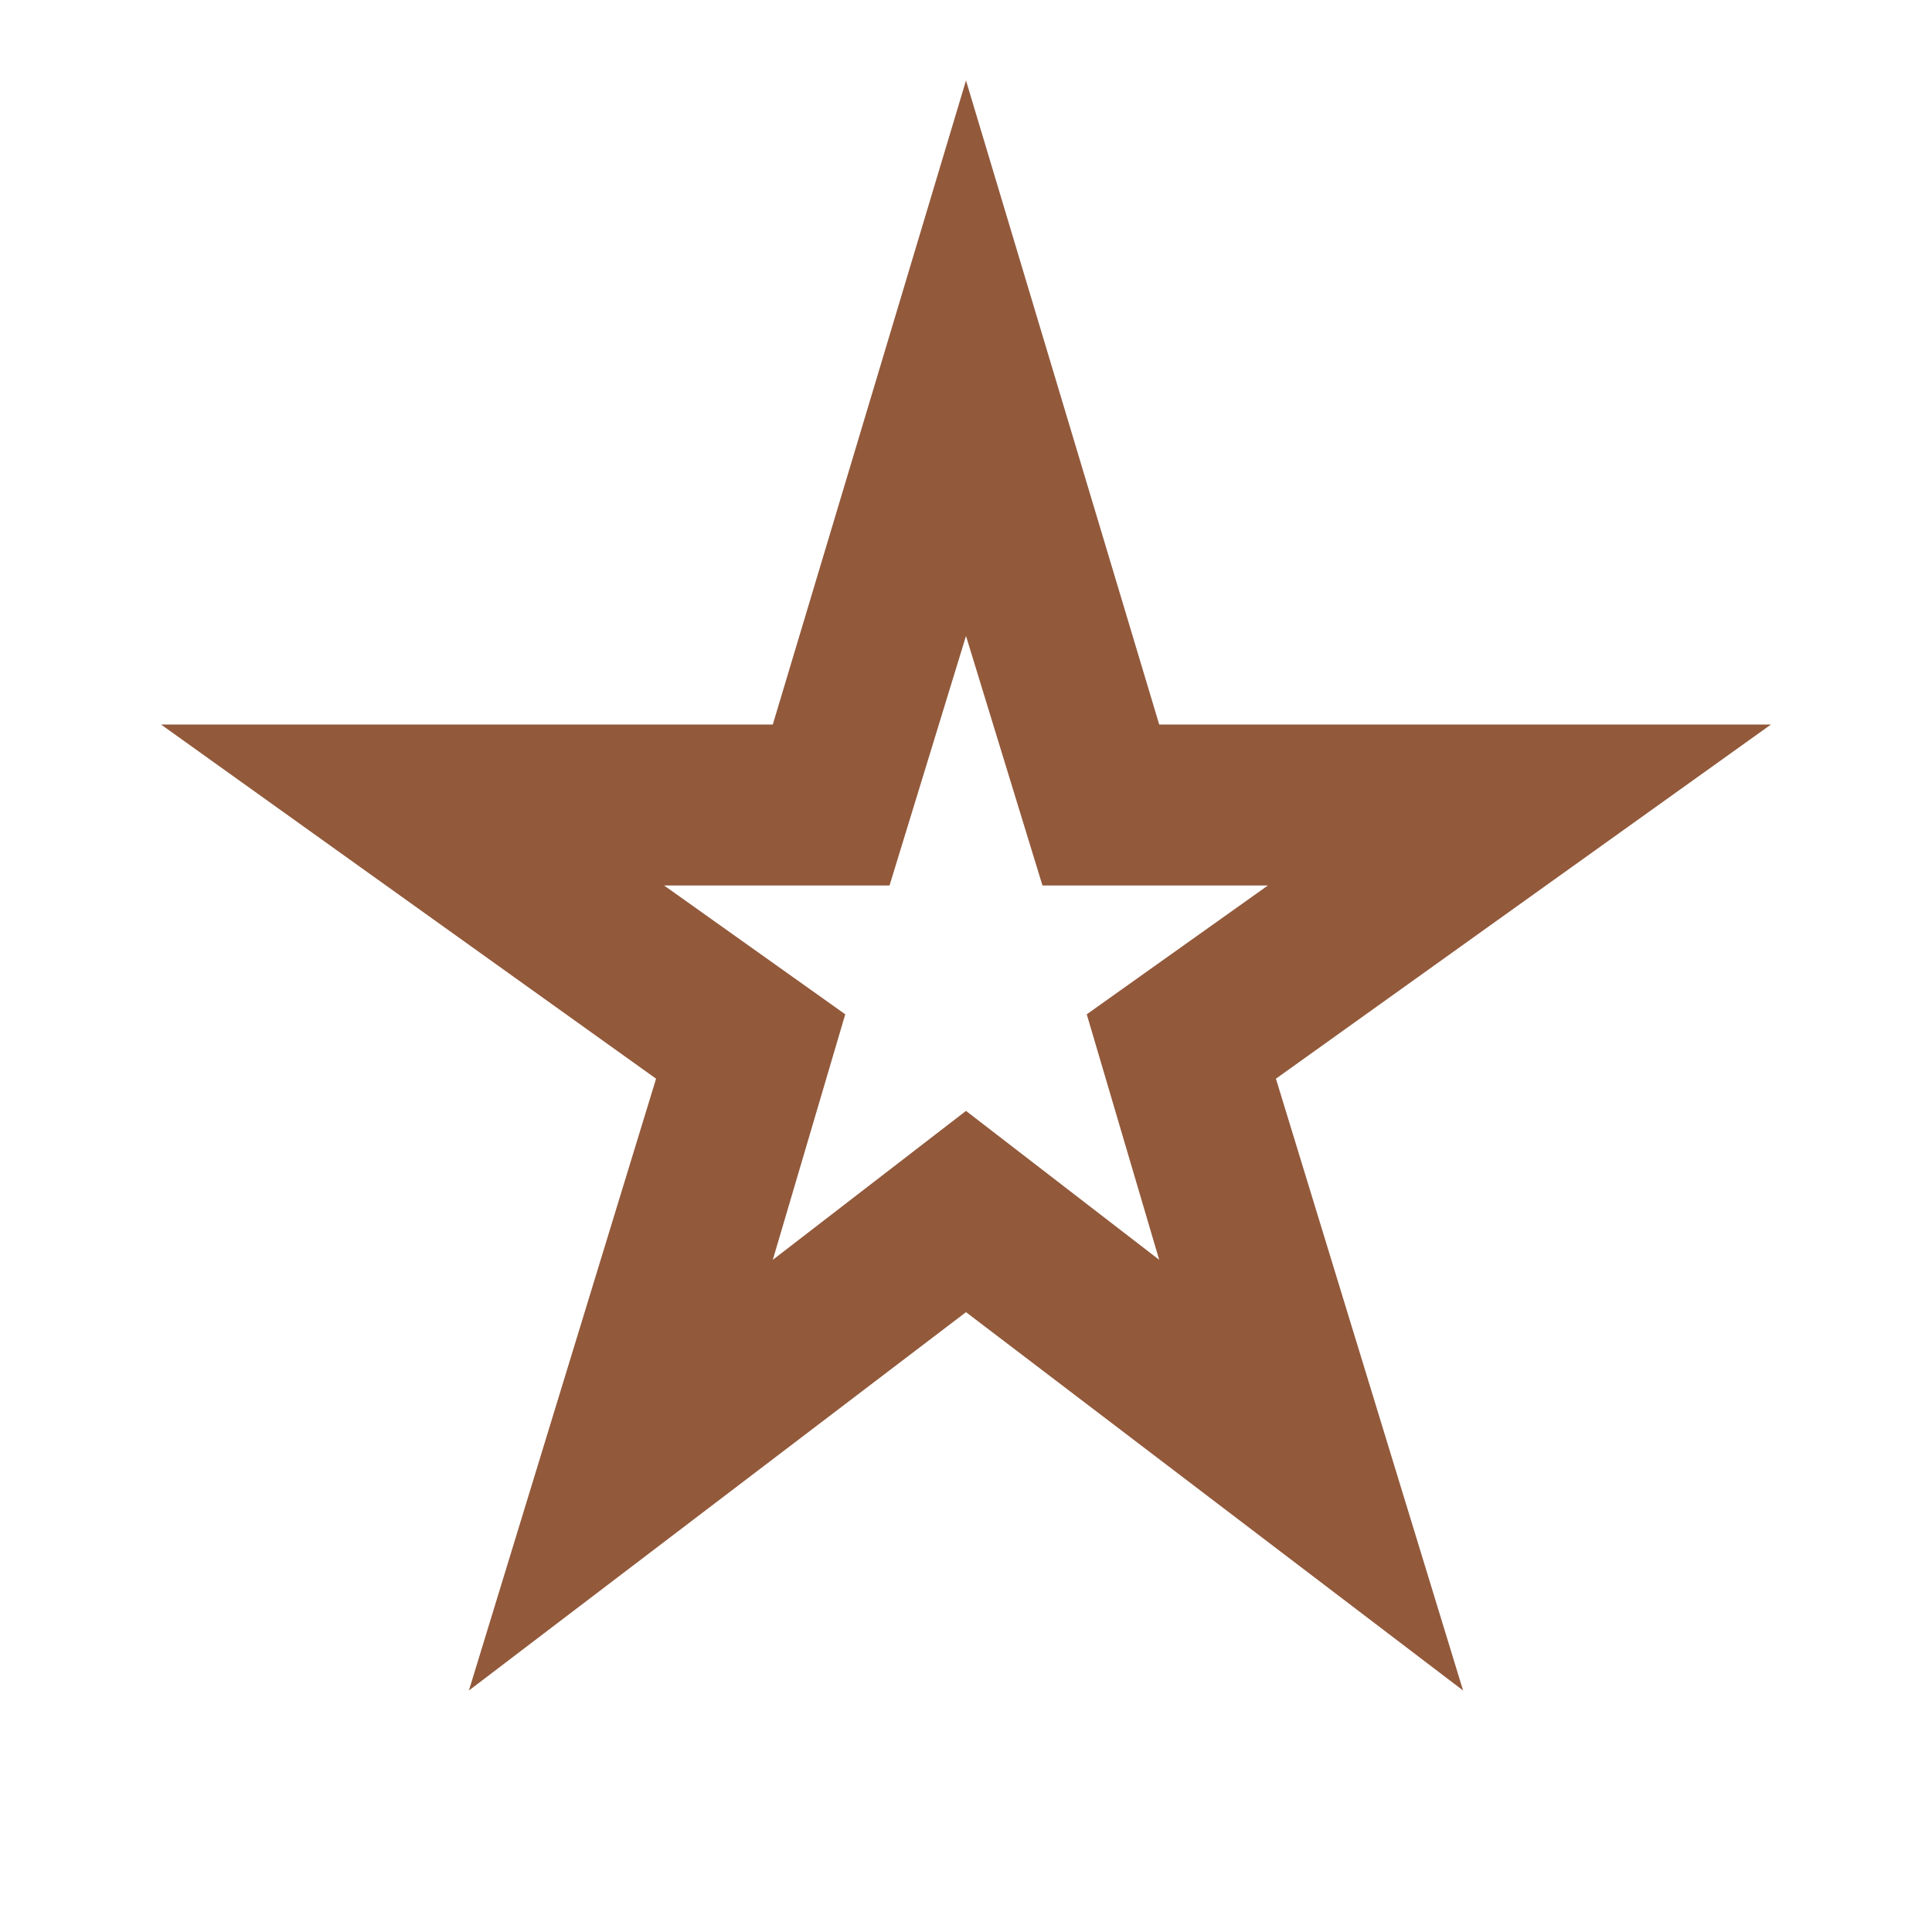 <svg xmlns="http://www.w3.org/2000/svg" height="24px" viewBox="0 -960 960 960" width="24px" fill="rgb(146,89,59)"><path d="m384-334 96-74 96 74-36-122 90-64H518l-38-124-38 124H330l90 64-36 122ZM233-120l93-304L80-600h304l96-320 96 320h304L634-424l93 304-247-188-247 188Zm247-369Z"></path></svg>